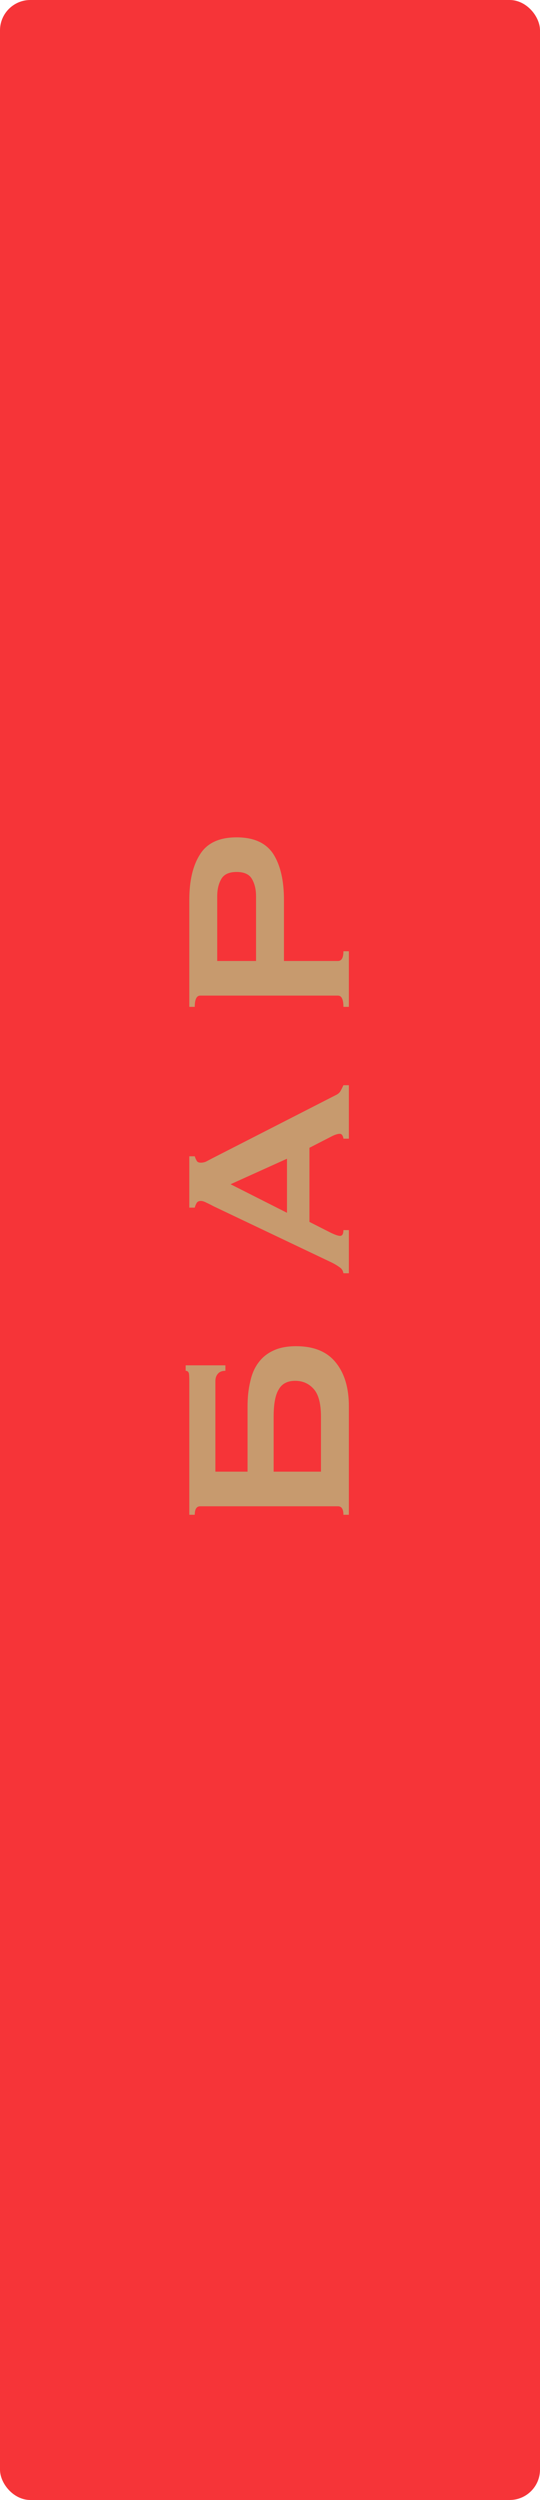 <?xml version="1.0" encoding="UTF-8"?> <svg xmlns="http://www.w3.org/2000/svg" width="178" height="823" viewBox="0 0 178 823" fill="none"> <rect x="1" y="1" width="176" height="821" rx="9" fill="#F63438" stroke="#F63438" stroke-width="2"></rect> <path d="M71 484.468L81.6 484.468L81.6 462.968C81.6 459.968 81.9 457.235 82.5 454.768C83.033 452.301 83.933 450.235 85.2 448.568C86.467 446.835 88.133 445.501 90.2 444.568C92.2 443.635 94.667 443.168 97.6 443.168C103.467 443.168 107.833 444.968 110.7 448.568C113.567 452.101 115 456.901 115 462.968L115 498.668L113.2 498.668C113.2 496.801 112.6 495.868 111.4 495.868L66 495.868C64.8 495.868 64.2 496.801 64.2 498.668L62.4 498.668L62.4 454.668C62.4 453.668 62.367 452.868 62.3 452.268C62.167 451.601 61.8 451.268 61.2 451.268L61.2 449.468L74.3 449.468L74.3 451.268C73.167 451.268 72.333 451.601 71.8 452.268C71.267 452.868 71 453.668 71 454.668L71 484.468ZM105.8 466.368C105.8 462.168 105.033 459.168 103.5 457.368C101.9 455.501 99.833 454.568 97.3 454.568C94.767 454.568 92.967 455.501 91.9 457.368C90.767 459.168 90.2 462.168 90.2 466.368L90.2 484.468L105.8 484.468L105.8 466.368ZM94.6 381.453L76 389.853L94.6 399.253L94.6 381.453ZM113.2 419.153C113.067 418.287 112.633 417.62 111.9 417.153C111.167 416.62 110.333 416.12 109.4 415.653L70.5 397.153C69.633 396.687 68.833 396.287 68.1 395.953C67.367 395.553 66.733 395.353 66.2 395.353C65.533 395.353 65.067 395.587 64.8 396.053C64.533 396.52 64.333 397.02 64.2 397.553L62.4 397.553L62.4 380.653L64.2 380.653C64.333 381.12 64.533 381.587 64.8 382.053C65 382.52 65.467 382.753 66.2 382.753C66.733 382.753 67.267 382.653 67.8 382.453C68.333 382.187 69.033 381.82 69.9 381.353L110.6 360.553C111.333 360.22 111.867 359.787 112.2 359.253C112.533 358.653 112.867 357.987 113.2 357.253L115 357.253L115 374.853L113.2 374.853C113.2 374.587 113.1 374.253 112.9 373.853C112.7 373.453 112.4 373.253 112 373.253C111.333 373.253 110.467 373.52 109.4 374.053L102 377.853L102 402.253L109.1 405.853C110.5 406.52 111.5 406.853 112.1 406.853C112.833 406.853 113.2 406.22 113.2 404.953L115 404.953L115 419.153L113.2 419.153ZM84.4 295.054C84.4 292.854 83.967 290.987 83.1 289.454C82.233 287.854 80.533 287.054 78 287.054C75.467 287.054 73.767 287.854 72.9 289.454C72.033 290.987 71.6 292.854 71.6 295.054L71.6 316.354L84.4 316.354L84.4 295.054ZM115 331.454L113.2 331.454C113.2 328.987 112.6 327.754 111.4 327.754L66 327.754C64.8 327.754 64.2 328.987 64.2 331.454L62.4 331.454L62.4 296.254C62.4 289.854 63.6 284.821 66 281.154C68.333 277.487 72.333 275.654 78 275.654C83.667 275.654 87.7 277.487 90.1 281.154C92.433 284.821 93.6 289.854 93.6 296.254L93.6 316.354L111.4 316.354C112.6 316.354 113.2 315.287 113.2 313.154L115 313.154L115 331.454Z" fill="#C79A6E"></path> </svg> 